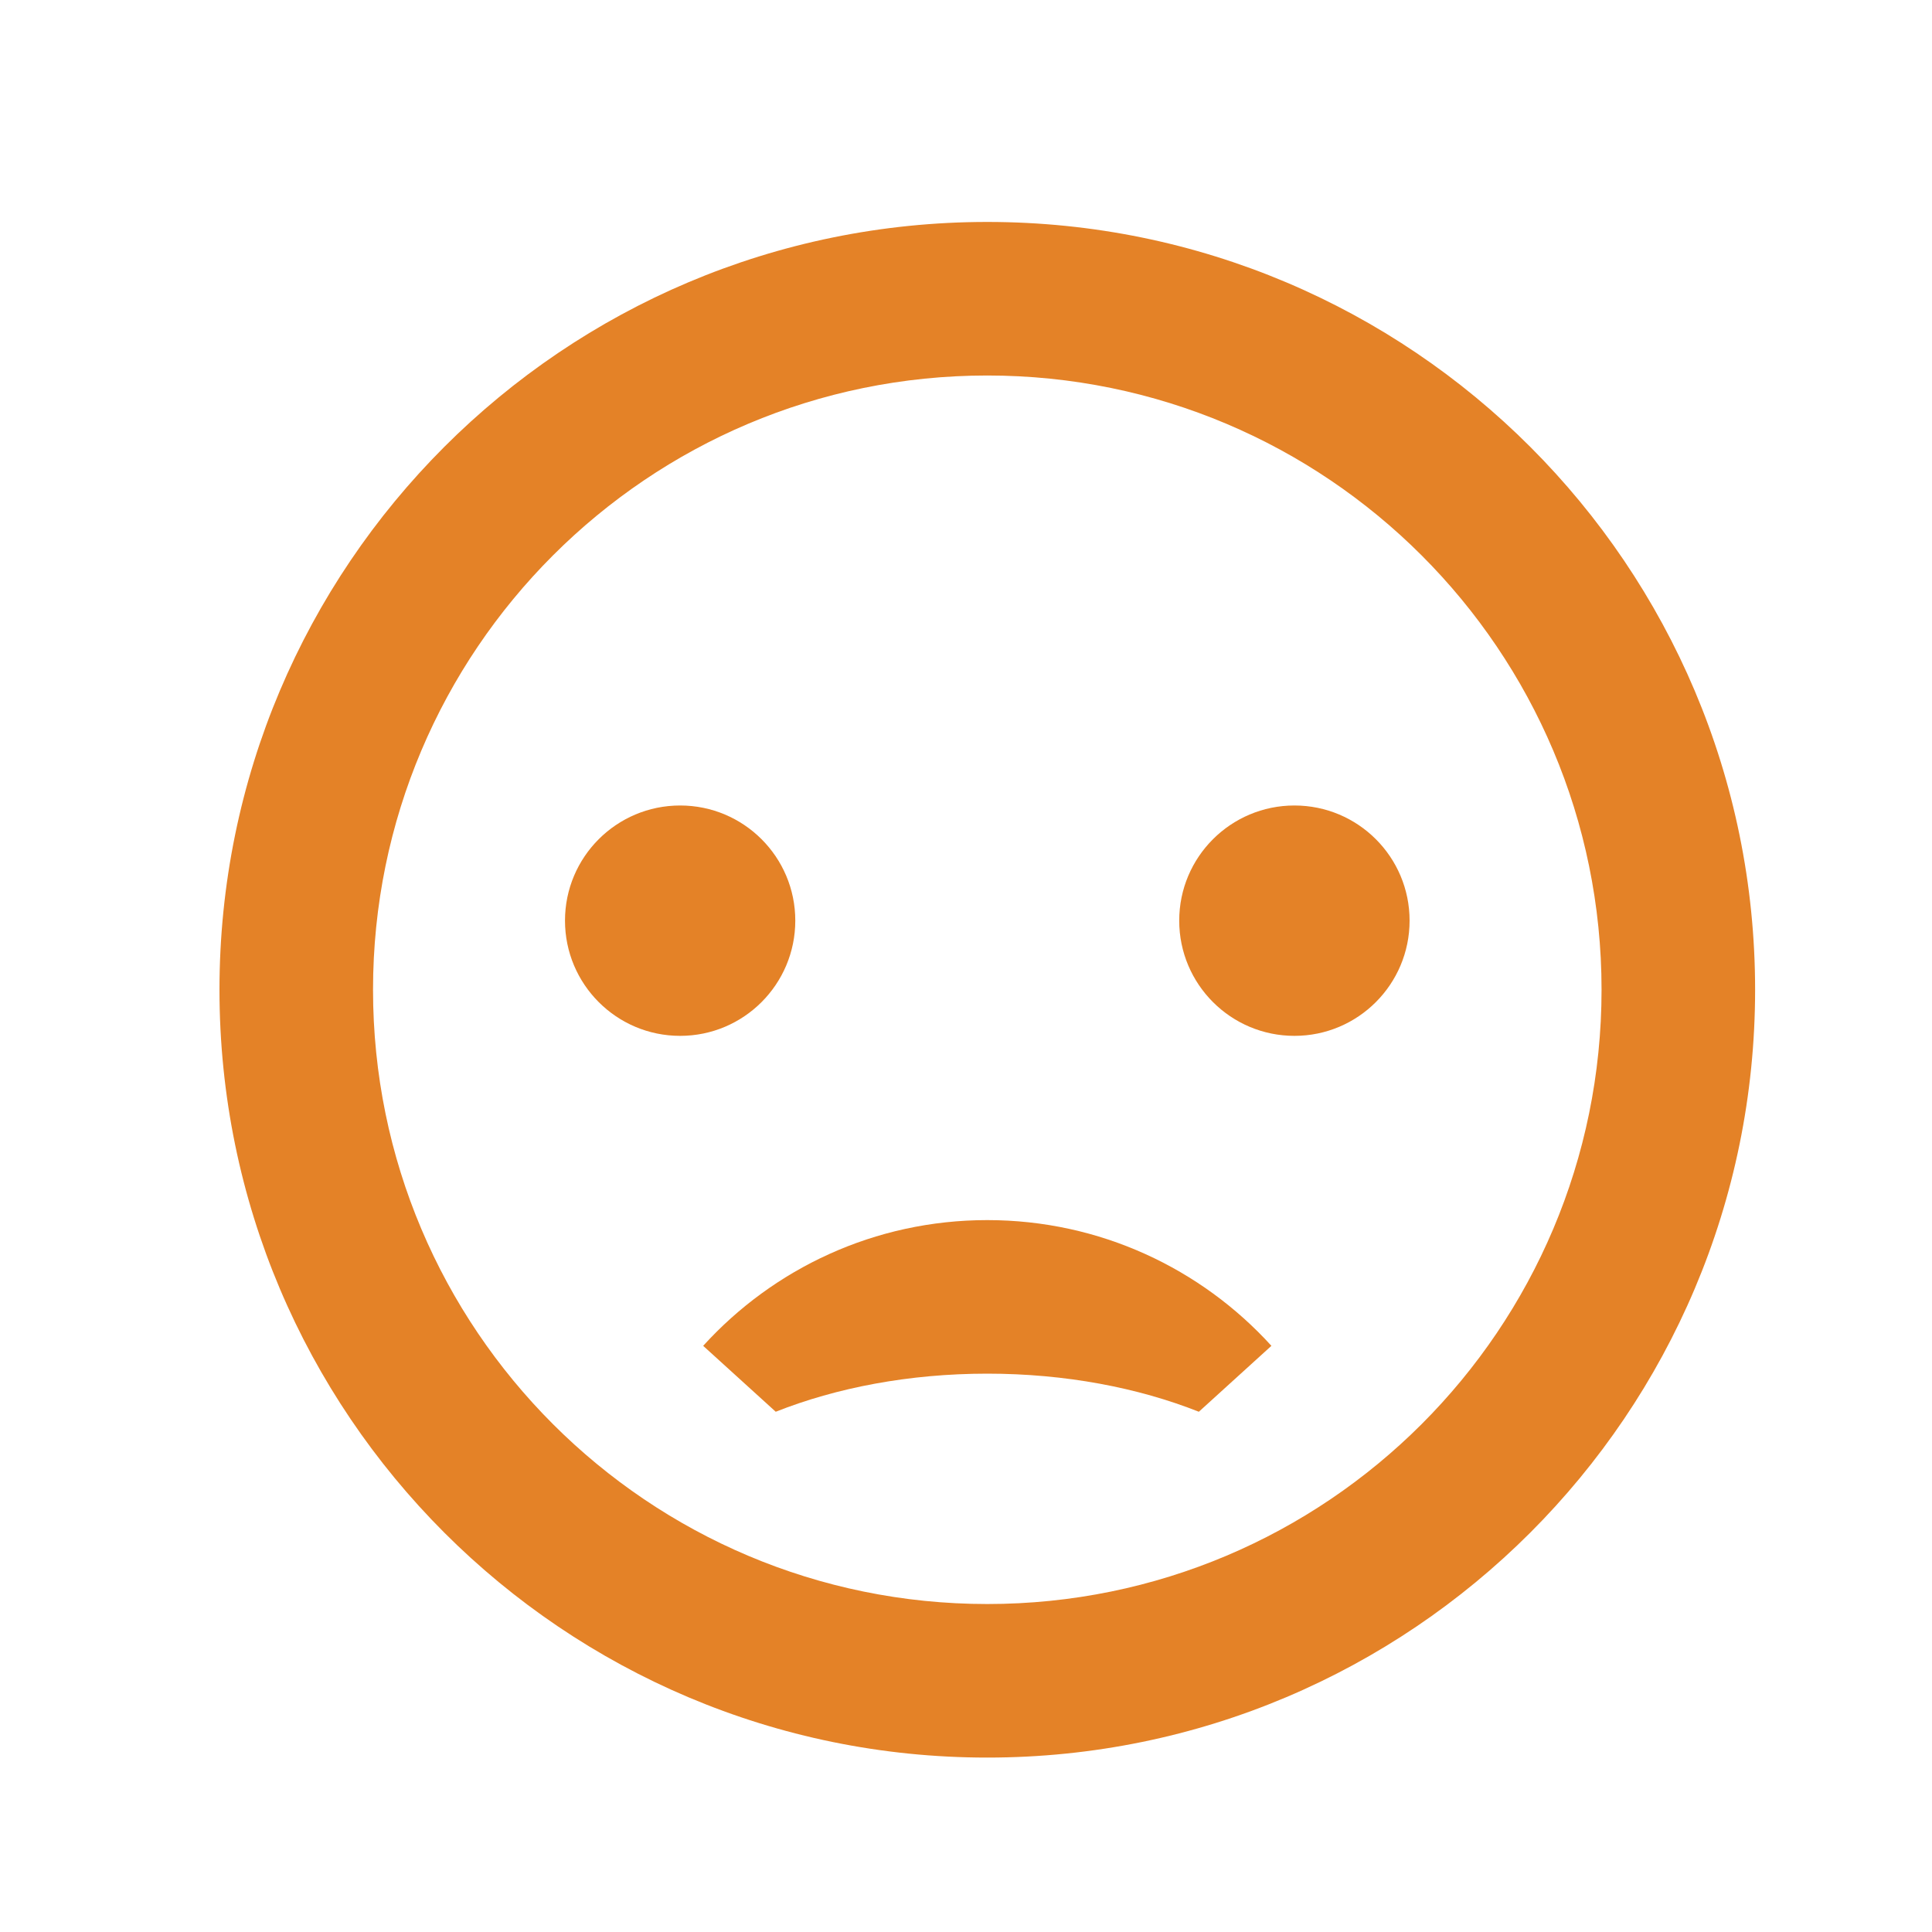 <svg width="25" height="25" viewBox="0 0 25 25" fill="none" xmlns="http://www.w3.org/2000/svg">
<g id="emotion-unhappy-line">
<g id="Vector">
<path d="M12.775 22.743C7.288 22.743 2.84 18.295 2.84 12.807C2.84 7.32 7.288 2.872 12.775 2.872C18.263 2.872 22.711 7.32 22.711 12.807C22.711 18.295 18.263 22.743 12.775 22.743ZM12.775 20.756C17.166 20.756 20.724 17.198 20.724 12.807C20.724 8.418 17.166 4.859 12.775 4.859C8.386 4.859 4.827 8.418 4.827 12.807C4.827 17.198 8.386 20.756 12.775 20.756ZM8.801 13.404C7.978 13.404 7.311 12.736 7.311 11.913C7.311 11.09 7.978 10.423 8.801 10.423C9.624 10.423 10.291 11.09 10.291 11.913C10.291 12.736 9.624 13.404 8.801 13.404ZM16.75 13.404C15.927 13.404 15.259 12.736 15.259 11.913C15.259 11.09 15.927 10.423 16.75 10.423C17.573 10.423 18.24 11.09 18.24 11.913C18.24 12.736 17.573 13.404 16.75 13.404Z" fill="#E48227"/>
<path d="M16.452 17.415C15.543 16.415 14.232 15.788 12.775 15.788C11.319 15.788 10.008 16.415 9.099 17.415L10.038 18.268C10.823 17.957 11.764 17.775 12.775 17.775C13.787 17.775 14.728 17.957 15.513 18.268L16.452 17.415Z" fill="#E48227"/>
</g>
</g>
</svg>
